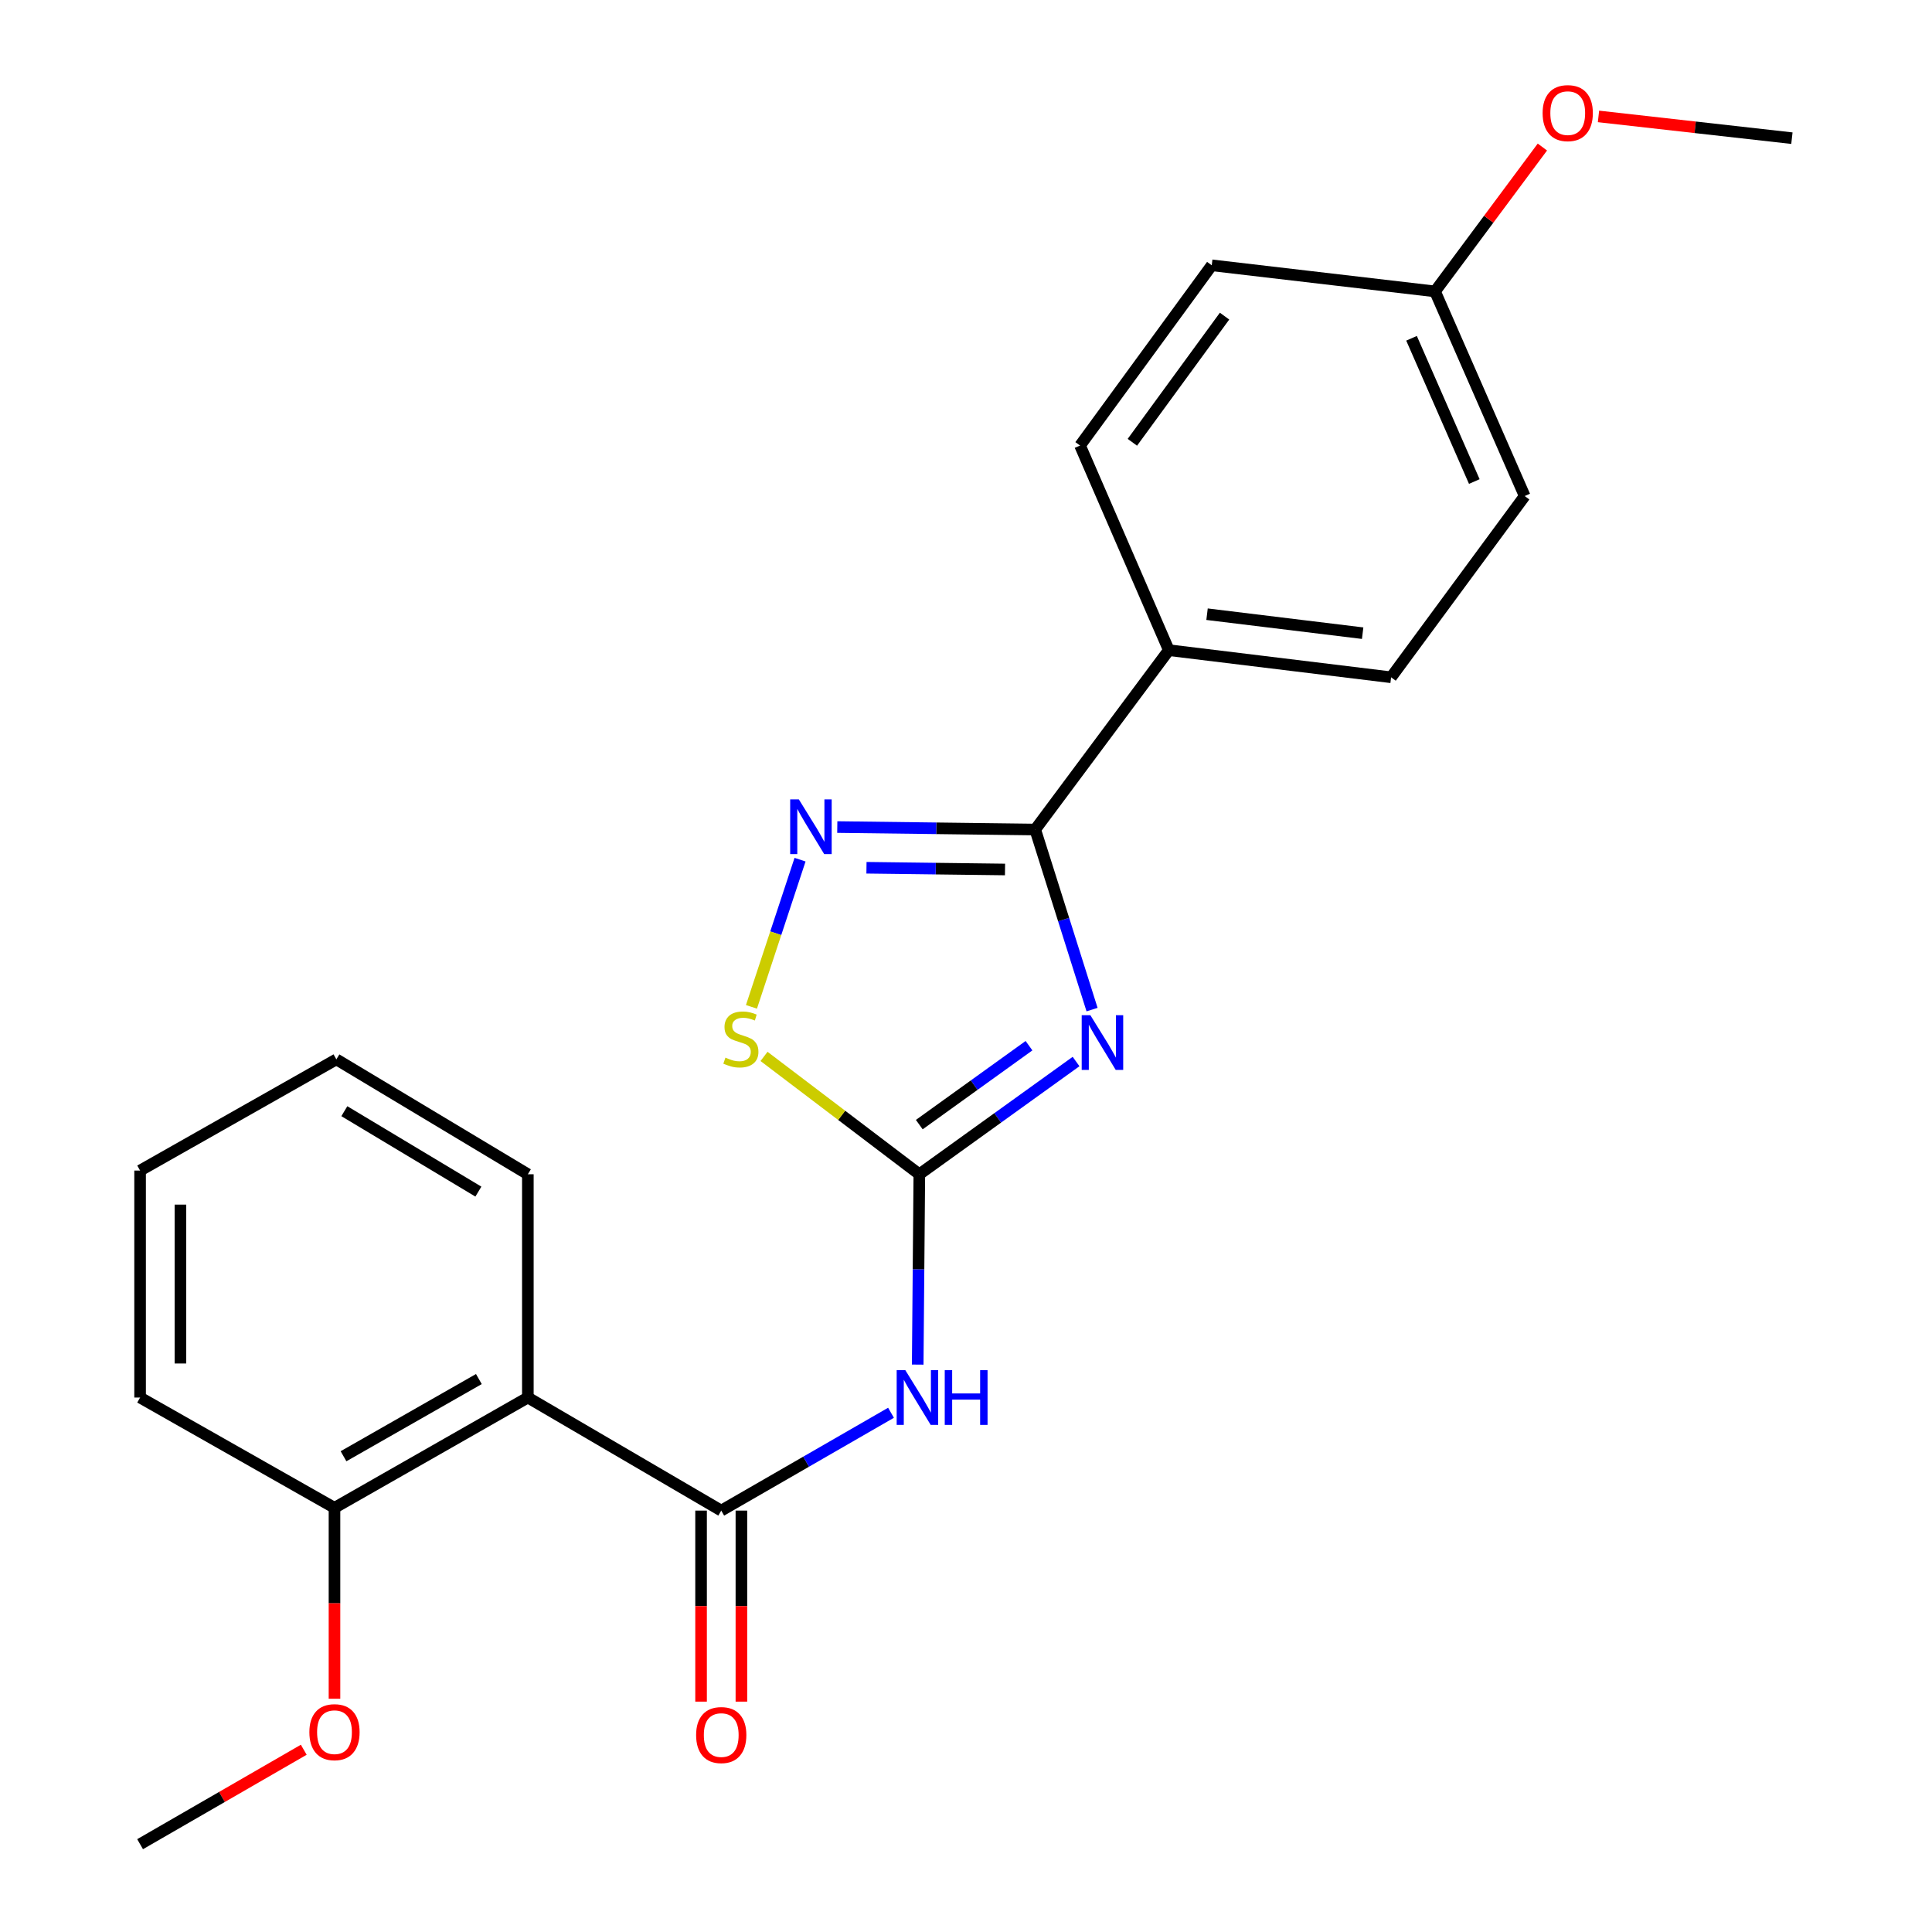 <?xml version='1.0' encoding='iso-8859-1'?>
<svg version='1.1' baseProfile='full'
              xmlns='http://www.w3.org/2000/svg'
                      xmlns:rdkit='http://www.rdkit.org/xml'
                      xmlns:xlink='http://www.w3.org/1999/xlink'
                  xml:space='preserve'
width='1000px' height='1000px' viewBox='0 0 1000 1000'>
<!-- END OF HEADER -->
<rect style='opacity:1.0;fill:#FFFFFF;stroke:none' width='1000' height='1000' x='0' y='0'> </rect>
<path class='bond-0' d='M 556.968,549.443 L 516.406,578.621' style='fill:none;fill-rule:evenodd;stroke:#0000FF;stroke-width:6px;stroke-linecap:butt;stroke-linejoin:miter;stroke-opacity:1' />
<path class='bond-0' d='M 516.406,578.621 L 475.843,607.798' style='fill:none;fill-rule:evenodd;stroke:#000000;stroke-width:6px;stroke-linecap:butt;stroke-linejoin:miter;stroke-opacity:1' />
<path class='bond-0' d='M 532.61,541.25 L 504.216,561.674' style='fill:none;fill-rule:evenodd;stroke:#0000FF;stroke-width:6px;stroke-linecap:butt;stroke-linejoin:miter;stroke-opacity:1' />
<path class='bond-0' d='M 504.216,561.674 L 475.822,582.099' style='fill:none;fill-rule:evenodd;stroke:#000000;stroke-width:6px;stroke-linecap:butt;stroke-linejoin:miter;stroke-opacity:1' />
<path class='bond-1' d='M 565.245,522.568 L 550.535,475.965' style='fill:none;fill-rule:evenodd;stroke:#0000FF;stroke-width:6px;stroke-linecap:butt;stroke-linejoin:miter;stroke-opacity:1' />
<path class='bond-1' d='M 550.535,475.965 L 535.824,429.363' style='fill:none;fill-rule:evenodd;stroke:#000000;stroke-width:6px;stroke-linecap:butt;stroke-linejoin:miter;stroke-opacity:1' />
<path class='bond-3' d='M 475.843,607.798 L 475.423,657.057' style='fill:none;fill-rule:evenodd;stroke:#000000;stroke-width:6px;stroke-linecap:butt;stroke-linejoin:miter;stroke-opacity:1' />
<path class='bond-3' d='M 475.423,657.057 L 475.003,706.316' style='fill:none;fill-rule:evenodd;stroke:#0000FF;stroke-width:6px;stroke-linecap:butt;stroke-linejoin:miter;stroke-opacity:1' />
<path class='bond-6' d='M 475.843,607.798 L 435.652,577.297' style='fill:none;fill-rule:evenodd;stroke:#000000;stroke-width:6px;stroke-linecap:butt;stroke-linejoin:miter;stroke-opacity:1' />
<path class='bond-6' d='M 435.652,577.297 L 395.461,546.795' style='fill:none;fill-rule:evenodd;stroke:#CCCC00;stroke-width:6px;stroke-linecap:butt;stroke-linejoin:miter;stroke-opacity:1' />
<path class='bond-4' d='M 535.824,429.363 L 484.601,428.723' style='fill:none;fill-rule:evenodd;stroke:#000000;stroke-width:6px;stroke-linecap:butt;stroke-linejoin:miter;stroke-opacity:1' />
<path class='bond-4' d='M 484.601,428.723 L 433.378,428.083' style='fill:none;fill-rule:evenodd;stroke:#0000FF;stroke-width:6px;stroke-linecap:butt;stroke-linejoin:miter;stroke-opacity:1' />
<path class='bond-4' d='M 520.196,450.044 L 484.34,449.597' style='fill:none;fill-rule:evenodd;stroke:#000000;stroke-width:6px;stroke-linecap:butt;stroke-linejoin:miter;stroke-opacity:1' />
<path class='bond-4' d='M 484.34,449.597 L 448.484,449.149' style='fill:none;fill-rule:evenodd;stroke:#0000FF;stroke-width:6px;stroke-linecap:butt;stroke-linejoin:miter;stroke-opacity:1' />
<path class='bond-7' d='M 535.824,429.363 L 604.979,336.526' style='fill:none;fill-rule:evenodd;stroke:#000000;stroke-width:6px;stroke-linecap:butt;stroke-linejoin:miter;stroke-opacity:1' />
<path class='bond-2' d='M 373.311,781.885 L 417.249,756.564' style='fill:none;fill-rule:evenodd;stroke:#000000;stroke-width:6px;stroke-linecap:butt;stroke-linejoin:miter;stroke-opacity:1' />
<path class='bond-2' d='M 417.249,756.564 L 461.187,731.243' style='fill:none;fill-rule:evenodd;stroke:#0000FF;stroke-width:6px;stroke-linecap:butt;stroke-linejoin:miter;stroke-opacity:1' />
<path class='bond-5' d='M 373.311,781.885 L 273.215,723.365' style='fill:none;fill-rule:evenodd;stroke:#000000;stroke-width:6px;stroke-linecap:butt;stroke-linejoin:miter;stroke-opacity:1' />
<path class='bond-8' d='M 362.874,781.885 L 362.874,831.324' style='fill:none;fill-rule:evenodd;stroke:#000000;stroke-width:6px;stroke-linecap:butt;stroke-linejoin:miter;stroke-opacity:1' />
<path class='bond-8' d='M 362.874,831.324 L 362.874,880.763' style='fill:none;fill-rule:evenodd;stroke:#FF0000;stroke-width:6px;stroke-linecap:butt;stroke-linejoin:miter;stroke-opacity:1' />
<path class='bond-8' d='M 383.749,781.885 L 383.749,831.324' style='fill:none;fill-rule:evenodd;stroke:#000000;stroke-width:6px;stroke-linecap:butt;stroke-linejoin:miter;stroke-opacity:1' />
<path class='bond-8' d='M 383.749,831.324 L 383.749,880.763' style='fill:none;fill-rule:evenodd;stroke:#FF0000;stroke-width:6px;stroke-linecap:butt;stroke-linejoin:miter;stroke-opacity:1' />
<path class='bond-23' d='M 414.105,444.964 L 401.528,483.053' style='fill:none;fill-rule:evenodd;stroke:#0000FF;stroke-width:6px;stroke-linecap:butt;stroke-linejoin:miter;stroke-opacity:1' />
<path class='bond-23' d='M 401.528,483.053 L 388.951,521.143' style='fill:none;fill-rule:evenodd;stroke:#CCCC00;stroke-width:6px;stroke-linecap:butt;stroke-linejoin:miter;stroke-opacity:1' />
<path class='bond-9' d='M 273.215,723.365 L 173.131,780.447' style='fill:none;fill-rule:evenodd;stroke:#000000;stroke-width:6px;stroke-linecap:butt;stroke-linejoin:miter;stroke-opacity:1' />
<path class='bond-9' d='M 247.861,713.794 L 177.801,753.752' style='fill:none;fill-rule:evenodd;stroke:#000000;stroke-width:6px;stroke-linecap:butt;stroke-linejoin:miter;stroke-opacity:1' />
<path class='bond-15' d='M 273.215,723.365 L 273.215,607.798' style='fill:none;fill-rule:evenodd;stroke:#000000;stroke-width:6px;stroke-linecap:butt;stroke-linejoin:miter;stroke-opacity:1' />
<path class='bond-10' d='M 604.979,336.526 L 720.035,350.559' style='fill:none;fill-rule:evenodd;stroke:#000000;stroke-width:6px;stroke-linecap:butt;stroke-linejoin:miter;stroke-opacity:1' />
<path class='bond-10' d='M 624.764,317.91 L 705.304,327.733' style='fill:none;fill-rule:evenodd;stroke:#000000;stroke-width:6px;stroke-linecap:butt;stroke-linejoin:miter;stroke-opacity:1' />
<path class='bond-11' d='M 604.979,336.526 L 559.03,230.609' style='fill:none;fill-rule:evenodd;stroke:#000000;stroke-width:6px;stroke-linecap:butt;stroke-linejoin:miter;stroke-opacity:1' />
<path class='bond-16' d='M 173.131,780.447 L 173.131,829.858' style='fill:none;fill-rule:evenodd;stroke:#000000;stroke-width:6px;stroke-linecap:butt;stroke-linejoin:miter;stroke-opacity:1' />
<path class='bond-16' d='M 173.131,829.858 L 173.131,879.268' style='fill:none;fill-rule:evenodd;stroke:#FF0000;stroke-width:6px;stroke-linecap:butt;stroke-linejoin:miter;stroke-opacity:1' />
<path class='bond-18' d='M 173.131,780.447 L 72.513,723.365' style='fill:none;fill-rule:evenodd;stroke:#000000;stroke-width:6px;stroke-linecap:butt;stroke-linejoin:miter;stroke-opacity:1' />
<path class='bond-14' d='M 720.035,350.559 L 789.178,256.749' style='fill:none;fill-rule:evenodd;stroke:#000000;stroke-width:6px;stroke-linecap:butt;stroke-linejoin:miter;stroke-opacity:1' />
<path class='bond-13' d='M 559.03,230.609 L 627.199,137.32' style='fill:none;fill-rule:evenodd;stroke:#000000;stroke-width:6px;stroke-linecap:butt;stroke-linejoin:miter;stroke-opacity:1' />
<path class='bond-13' d='M 586.11,228.931 L 633.828,163.63' style='fill:none;fill-rule:evenodd;stroke:#000000;stroke-width:6px;stroke-linecap:butt;stroke-linejoin:miter;stroke-opacity:1' />
<path class='bond-12' d='M 742.766,150.831 L 627.199,137.32' style='fill:none;fill-rule:evenodd;stroke:#000000;stroke-width:6px;stroke-linecap:butt;stroke-linejoin:miter;stroke-opacity:1' />
<path class='bond-17' d='M 742.766,150.831 L 770.552,113.469' style='fill:none;fill-rule:evenodd;stroke:#000000;stroke-width:6px;stroke-linecap:butt;stroke-linejoin:miter;stroke-opacity:1' />
<path class='bond-17' d='M 770.552,113.469 L 798.339,76.108' style='fill:none;fill-rule:evenodd;stroke:#FF0000;stroke-width:6px;stroke-linecap:butt;stroke-linejoin:miter;stroke-opacity:1' />
<path class='bond-24' d='M 742.766,150.831 L 789.178,256.749' style='fill:none;fill-rule:evenodd;stroke:#000000;stroke-width:6px;stroke-linecap:butt;stroke-linejoin:miter;stroke-opacity:1' />
<path class='bond-24' d='M 730.608,175.097 L 763.096,249.239' style='fill:none;fill-rule:evenodd;stroke:#000000;stroke-width:6px;stroke-linecap:butt;stroke-linejoin:miter;stroke-opacity:1' />
<path class='bond-21' d='M 273.215,607.798 L 174.105,548.328' style='fill:none;fill-rule:evenodd;stroke:#000000;stroke-width:6px;stroke-linecap:butt;stroke-linejoin:miter;stroke-opacity:1' />
<path class='bond-21' d='M 247.608,616.778 L 178.231,575.148' style='fill:none;fill-rule:evenodd;stroke:#000000;stroke-width:6px;stroke-linecap:butt;stroke-linejoin:miter;stroke-opacity:1' />
<path class='bond-19' d='M 157.227,905.666 L 114.87,930.106' style='fill:none;fill-rule:evenodd;stroke:#FF0000;stroke-width:6px;stroke-linecap:butt;stroke-linejoin:miter;stroke-opacity:1' />
<path class='bond-19' d='M 114.87,930.106 L 72.513,954.545' style='fill:none;fill-rule:evenodd;stroke:#000000;stroke-width:6px;stroke-linecap:butt;stroke-linejoin:miter;stroke-opacity:1' />
<path class='bond-20' d='M 827.376,60.26 L 877.431,65.889' style='fill:none;fill-rule:evenodd;stroke:#FF0000;stroke-width:6px;stroke-linecap:butt;stroke-linejoin:miter;stroke-opacity:1' />
<path class='bond-20' d='M 877.431,65.889 L 927.487,71.517' style='fill:none;fill-rule:evenodd;stroke:#000000;stroke-width:6px;stroke-linecap:butt;stroke-linejoin:miter;stroke-opacity:1' />
<path class='bond-25' d='M 72.513,723.365 L 72.513,605.885' style='fill:none;fill-rule:evenodd;stroke:#000000;stroke-width:6px;stroke-linecap:butt;stroke-linejoin:miter;stroke-opacity:1' />
<path class='bond-25' d='M 93.388,705.743 L 93.388,623.507' style='fill:none;fill-rule:evenodd;stroke:#000000;stroke-width:6px;stroke-linecap:butt;stroke-linejoin:miter;stroke-opacity:1' />
<path class='bond-22' d='M 174.105,548.328 L 72.513,605.885' style='fill:none;fill-rule:evenodd;stroke:#000000;stroke-width:6px;stroke-linecap:butt;stroke-linejoin:miter;stroke-opacity:1' />
<path  class='atom-0' d='M 564.367 525.458
L 573.647 540.458
Q 574.567 541.938, 576.047 544.618
Q 577.527 547.298, 577.607 547.458
L 577.607 525.458
L 581.367 525.458
L 581.367 553.778
L 577.487 553.778
L 567.527 537.378
Q 566.367 535.458, 565.127 533.258
Q 563.927 531.058, 563.567 530.378
L 563.567 553.778
L 559.887 553.778
L 559.887 525.458
L 564.367 525.458
' fill='#0000FF'/>
<path  class='atom-4' d='M 468.597 709.205
L 477.877 724.205
Q 478.797 725.685, 480.277 728.365
Q 481.757 731.045, 481.837 731.205
L 481.837 709.205
L 485.597 709.205
L 485.597 737.525
L 481.717 737.525
L 471.757 721.125
Q 470.597 719.205, 469.357 717.005
Q 468.157 714.805, 467.797 714.125
L 467.797 737.525
L 464.117 737.525
L 464.117 709.205
L 468.597 709.205
' fill='#0000FF'/>
<path  class='atom-4' d='M 488.997 709.205
L 492.837 709.205
L 492.837 721.245
L 507.317 721.245
L 507.317 709.205
L 511.157 709.205
L 511.157 737.525
L 507.317 737.525
L 507.317 724.445
L 492.837 724.445
L 492.837 737.525
L 488.997 737.525
L 488.997 709.205
' fill='#0000FF'/>
<path  class='atom-5' d='M 413.475 413.753
L 422.755 428.753
Q 423.675 430.233, 425.155 432.913
Q 426.635 435.593, 426.715 435.753
L 426.715 413.753
L 430.475 413.753
L 430.475 442.073
L 426.595 442.073
L 416.635 425.673
Q 415.475 423.753, 414.235 421.553
Q 413.035 419.353, 412.675 418.673
L 412.675 442.073
L 408.995 442.073
L 408.995 413.753
L 413.475 413.753
' fill='#0000FF'/>
<path  class='atom-7' d='M 375.482 547.424
Q 375.802 547.544, 377.122 548.104
Q 378.442 548.664, 379.882 549.024
Q 381.362 549.344, 382.802 549.344
Q 385.482 549.344, 387.042 548.064
Q 388.602 546.744, 388.602 544.464
Q 388.602 542.904, 387.802 541.944
Q 387.042 540.984, 385.842 540.464
Q 384.642 539.944, 382.642 539.344
Q 380.122 538.584, 378.602 537.864
Q 377.122 537.144, 376.042 535.624
Q 375.002 534.104, 375.002 531.544
Q 375.002 527.984, 377.402 525.784
Q 379.842 523.584, 384.642 523.584
Q 387.922 523.584, 391.642 525.144
L 390.722 528.224
Q 387.322 526.824, 384.762 526.824
Q 382.002 526.824, 380.482 527.984
Q 378.962 529.104, 379.002 531.064
Q 379.002 532.584, 379.762 533.504
Q 380.562 534.424, 381.682 534.944
Q 382.842 535.464, 384.762 536.064
Q 387.322 536.864, 388.842 537.664
Q 390.362 538.464, 391.442 540.104
Q 392.562 541.704, 392.562 544.464
Q 392.562 548.384, 389.922 550.504
Q 387.322 552.584, 382.962 552.584
Q 380.442 552.584, 378.522 552.024
Q 376.642 551.504, 374.402 550.584
L 375.482 547.424
' fill='#CCCC00'/>
<path  class='atom-9' d='M 360.311 898.066
Q 360.311 891.266, 363.671 887.466
Q 367.031 883.666, 373.311 883.666
Q 379.591 883.666, 382.951 887.466
Q 386.311 891.266, 386.311 898.066
Q 386.311 904.946, 382.911 908.866
Q 379.511 912.746, 373.311 912.746
Q 367.071 912.746, 363.671 908.866
Q 360.311 904.986, 360.311 898.066
M 373.311 909.546
Q 377.631 909.546, 379.951 906.666
Q 382.311 903.746, 382.311 898.066
Q 382.311 892.506, 379.951 889.706
Q 377.631 886.866, 373.311 886.866
Q 368.991 886.866, 366.631 889.666
Q 364.311 892.466, 364.311 898.066
Q 364.311 903.786, 366.631 906.666
Q 368.991 909.546, 373.311 909.546
' fill='#FF0000'/>
<path  class='atom-17' d='M 160.131 896.569
Q 160.131 889.769, 163.491 885.969
Q 166.851 882.169, 173.131 882.169
Q 179.411 882.169, 182.771 885.969
Q 186.131 889.769, 186.131 896.569
Q 186.131 903.449, 182.731 907.369
Q 179.331 911.249, 173.131 911.249
Q 166.891 911.249, 163.491 907.369
Q 160.131 903.489, 160.131 896.569
M 173.131 908.049
Q 177.451 908.049, 179.771 905.169
Q 182.131 902.249, 182.131 896.569
Q 182.131 891.009, 179.771 888.209
Q 177.451 885.369, 173.131 885.369
Q 168.811 885.369, 166.451 888.169
Q 164.131 890.969, 164.131 896.569
Q 164.131 902.289, 166.451 905.169
Q 168.811 908.049, 173.131 908.049
' fill='#FF0000'/>
<path  class='atom-18' d='M 798.457 58.55
Q 798.457 51.75, 801.817 47.95
Q 805.177 44.15, 811.457 44.15
Q 817.737 44.15, 821.097 47.95
Q 824.457 51.75, 824.457 58.55
Q 824.457 65.43, 821.057 69.35
Q 817.657 73.23, 811.457 73.23
Q 805.217 73.23, 801.817 69.35
Q 798.457 65.47, 798.457 58.55
M 811.457 70.03
Q 815.777 70.03, 818.097 67.15
Q 820.457 64.23, 820.457 58.55
Q 820.457 52.99, 818.097 50.19
Q 815.777 47.35, 811.457 47.35
Q 807.137 47.35, 804.777 50.15
Q 802.457 52.95, 802.457 58.55
Q 802.457 64.27, 804.777 67.15
Q 807.137 70.03, 811.457 70.03
' fill='#FF0000'/>
</svg>
